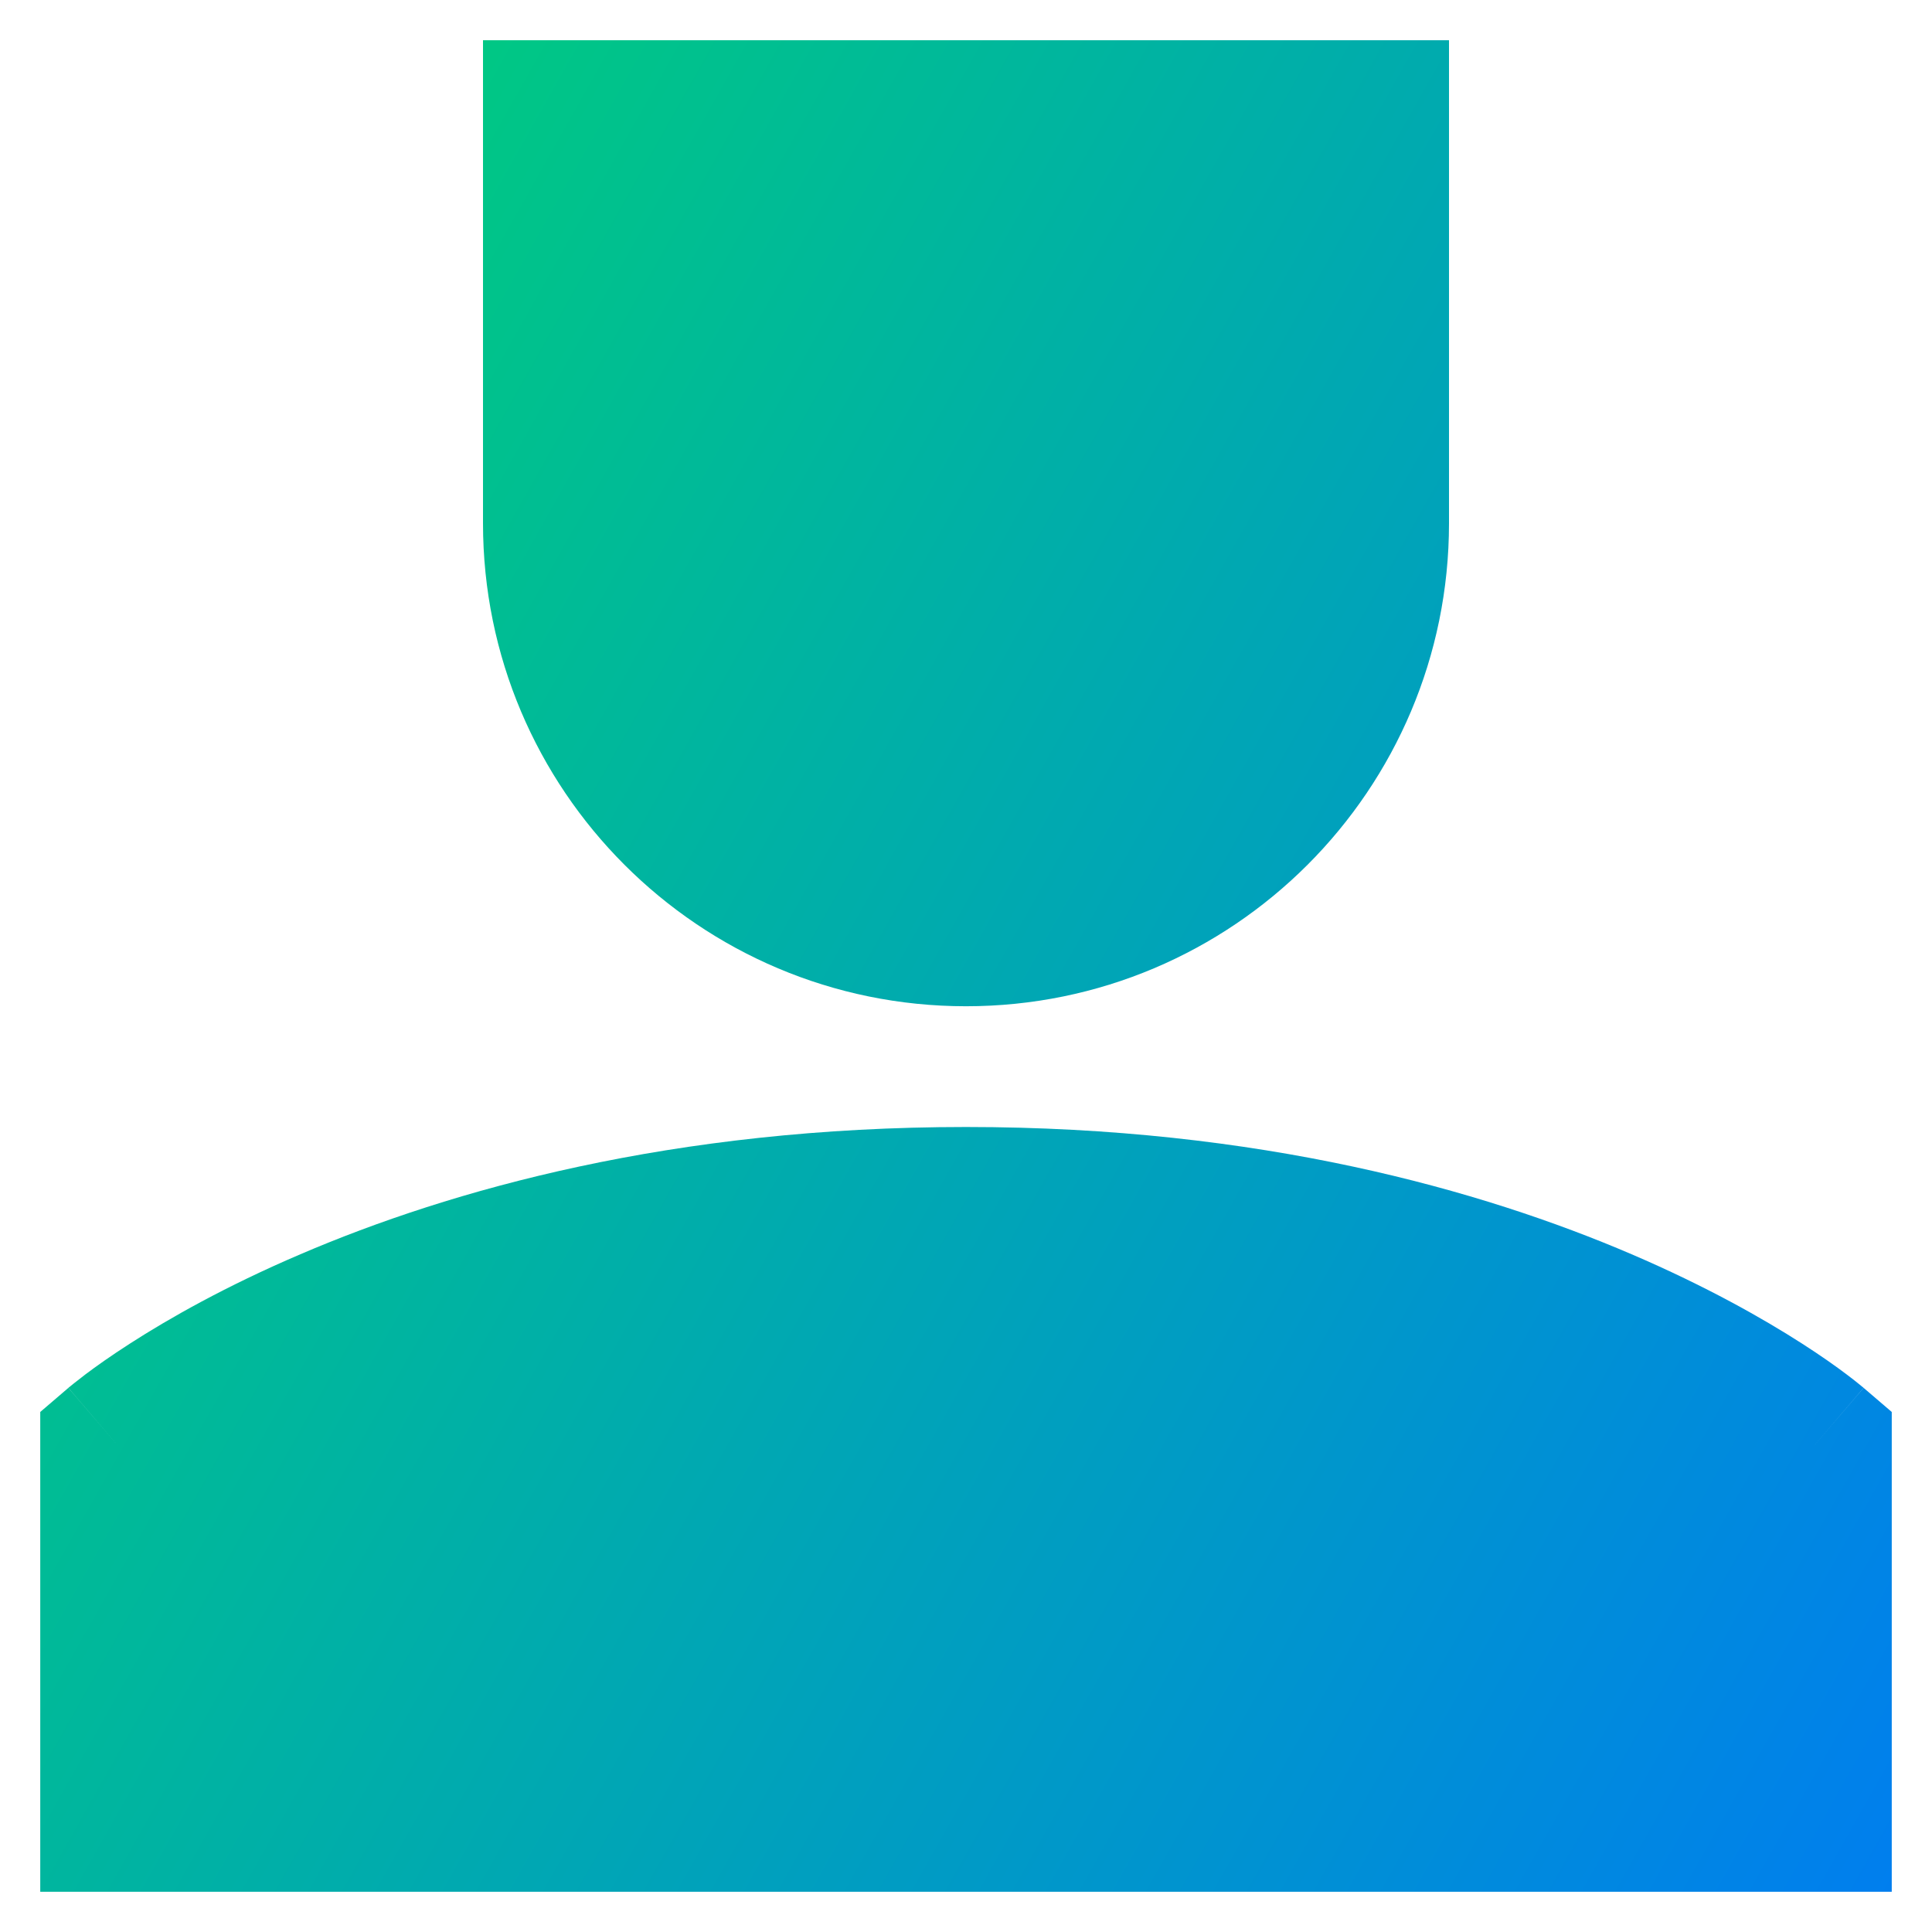 <svg xmlns="http://www.w3.org/2000/svg" fill="none" viewBox="0 0 24 24" id="User-Single-Neutral-Male--Streamline-Sharp-Gradient-Free">
  <desc>
    User Single Neutral Male Streamline Icon: https://streamlinehq.com
  </desc>
  <g id="Gradient/Interface Essential/user-single-neutral-male--close-geometric-human-person-single-up-user-male">
    <path id="Union" fill="url(#paint0_linear_644_12384)" fill-rule="evenodd" d="M18 .5H6v6c0 3.314 2.686 6 6 6 3.314 0 6-2.686 6-6v-6ZM1.5 18c-.651-.759-.65-.76-.65-.76l.001-.001.002-.002.005-.004.014-.011c.011-.009.025-.021.043-.035.036-.029.086-.068.149-.116.128-.096.311-.227.551-.381.48-.309 1.185-.711 2.116-1.109C5.595 14.782 8.353 14 12 14c3.647 0 6.405.782 8.269 1.581.93.399 1.636.801 2.116 1.109.24.154.424.285.551.381.064.048.114.087.149.116.018.014.032.026.043.035l.014.011.005.004.002.002.001.001c0.0 0.0.001.001-.65.76l.651-.759.349.299V23.5H.5v-5.96l.349-.299L1.5 18Z" clip-rule="evenodd"></path>
  </g>
  <defs>
    <linearGradient id="paint0_linear_644_12384" x1="1.384" x2="27.598" y1="2.359" y2="17.133" gradientUnits="userSpaceOnUse">
      <stop stop-color="#00d078"></stop>
      <stop offset="1" stop-color="#007df0"></stop>
    </linearGradient>
  </defs>
</svg>